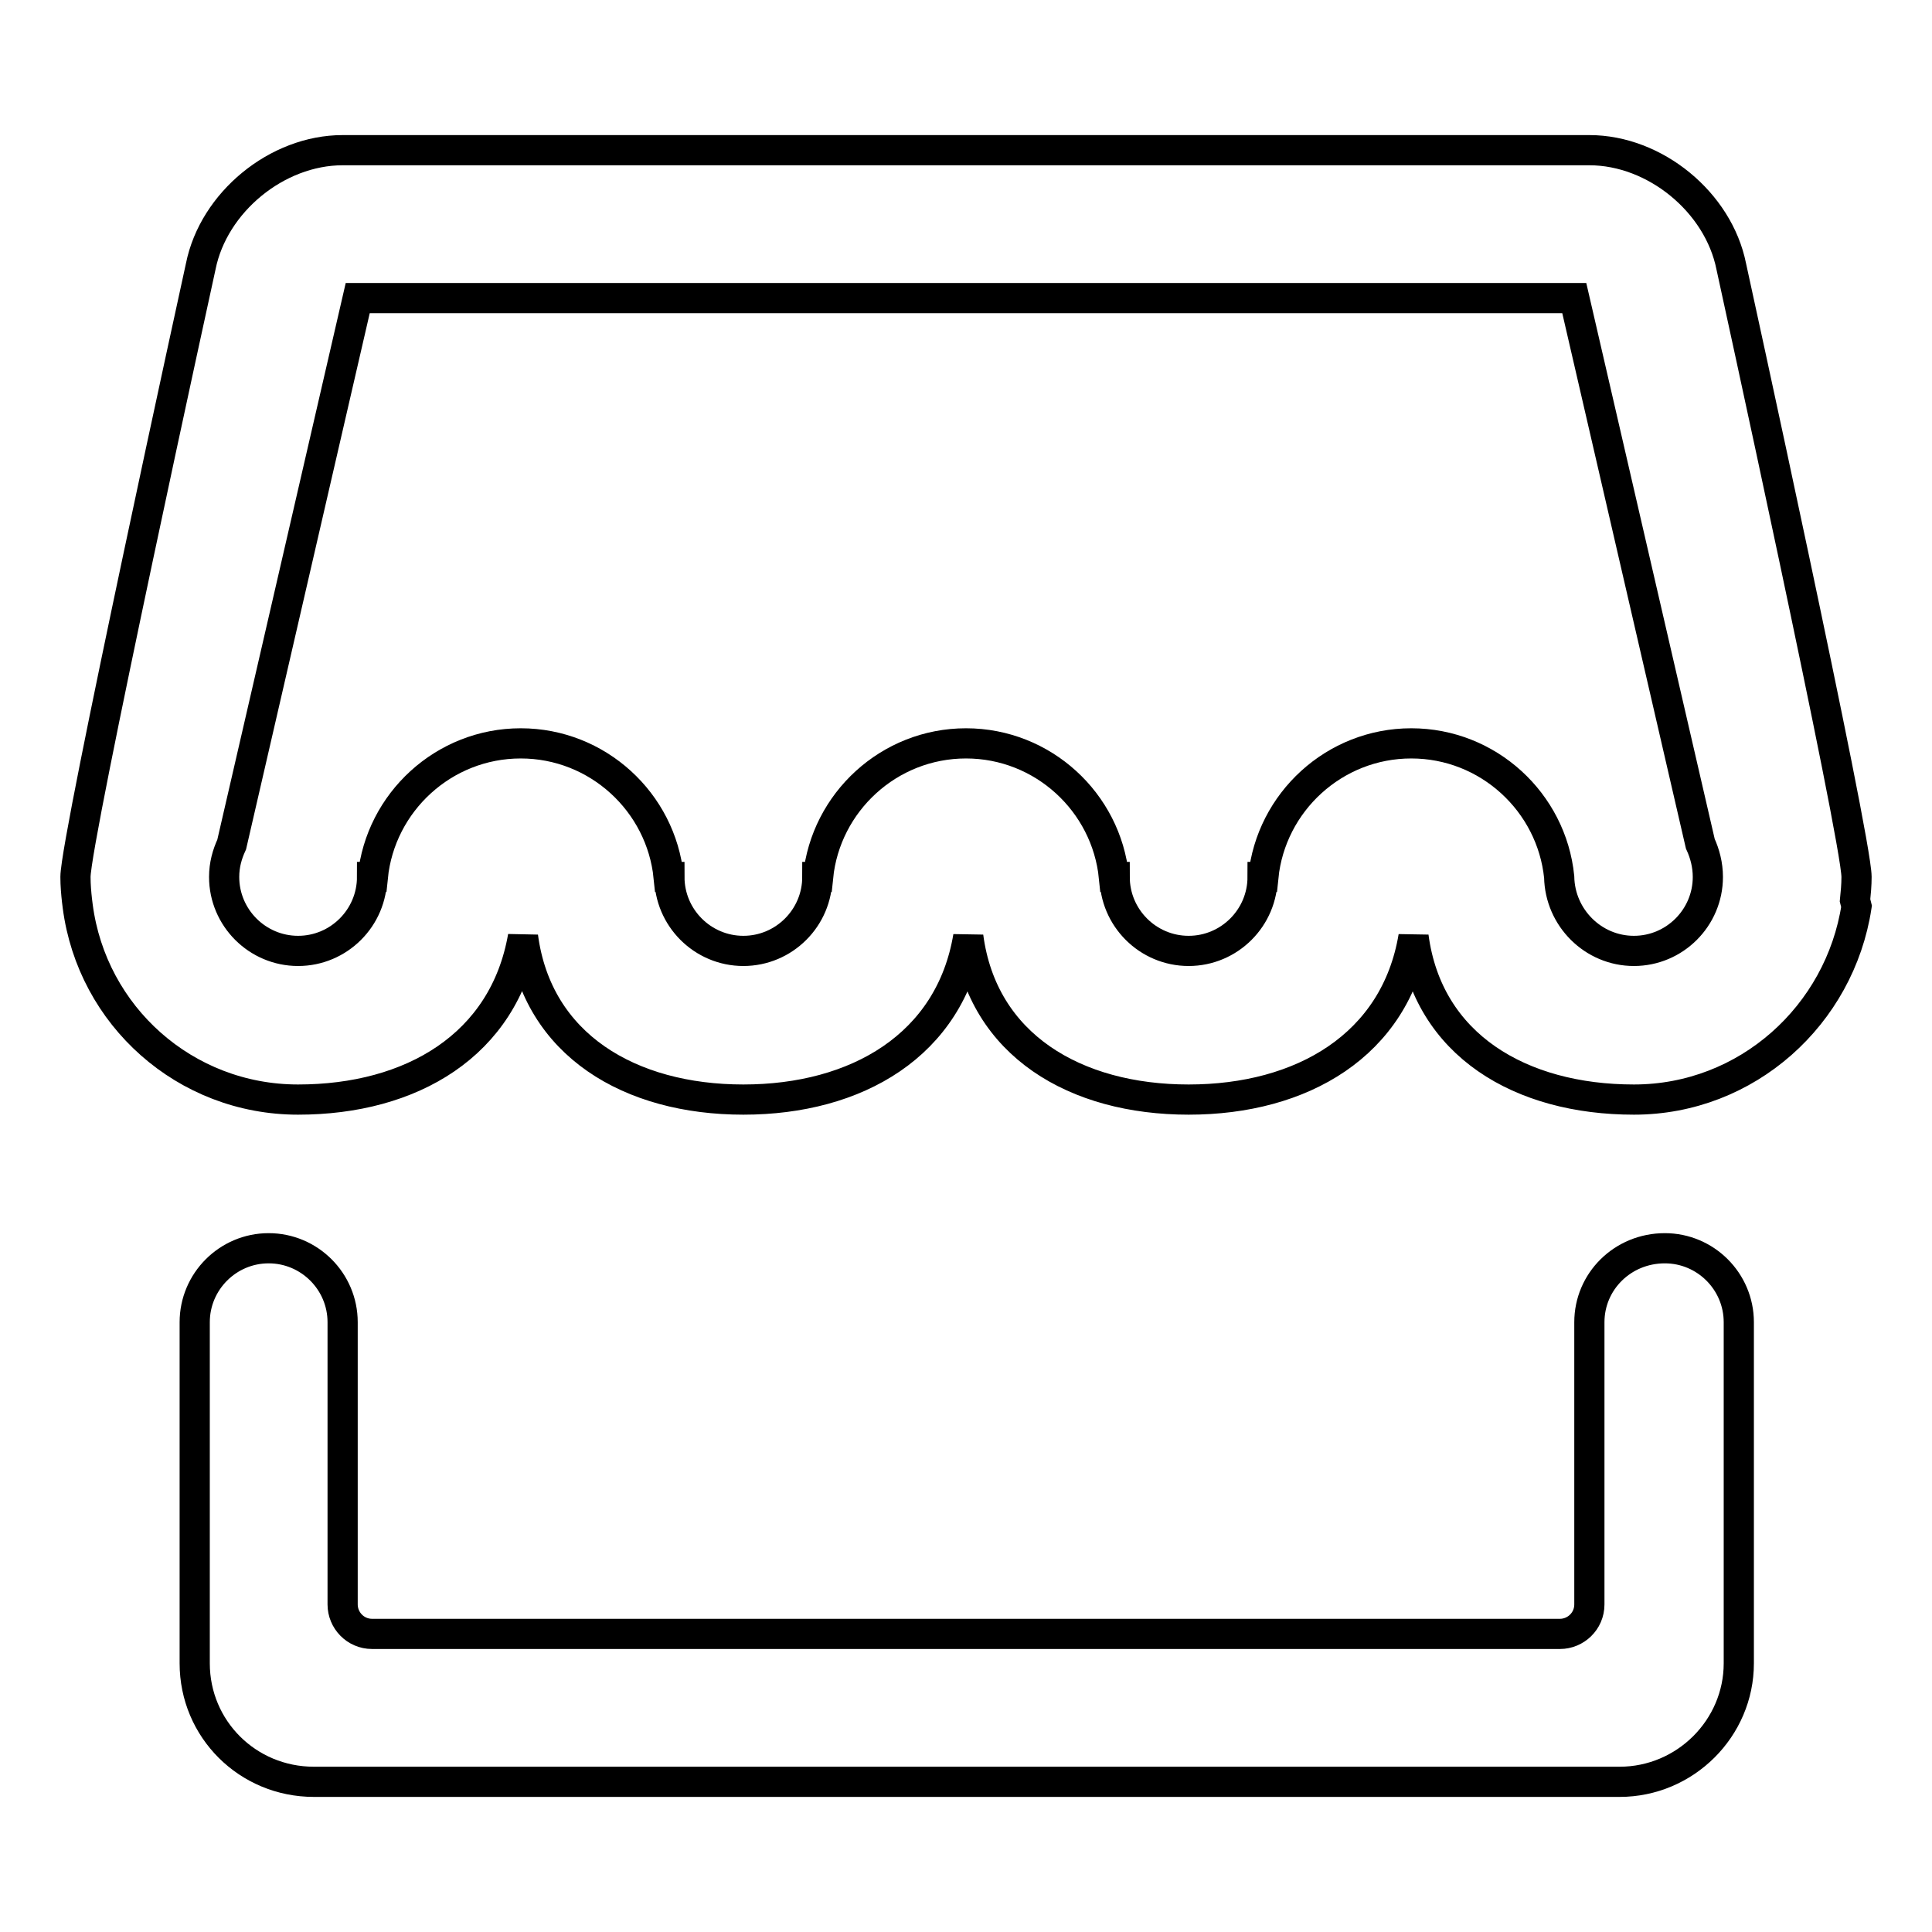 <?xml version="1.0" encoding="utf-8"?>
<!-- Svg Vector Icons : http://www.onlinewebfonts.com/icon -->
<!DOCTYPE svg PUBLIC "-//W3C//DTD SVG 1.1//EN" "http://www.w3.org/Graphics/SVG/1.1/DTD/svg11.dtd">
<svg version="1.1" xmlns="http://www.w3.org/2000/svg" xmlns:xlink="http://www.w3.org/1999/xlink" x="0px" y="0px" viewBox="0 0 256 256" enable-background="new 0 0 256 256" xml:space="preserve">
<g> <path stroke-width="4" fill-opacity="0" stroke="#000000"  d="M206.6,116.2L206.6,116.2c0.1,5.4,4.5,9.8,9.9,9.8c5.4,0,9.8-4.4,9.8-9.8c0-1.6-0.4-3.1-1-4.4l-16.7-72.3 H47.4l-16.7,72.4c-0.6,1.3-1,2.7-1,4.3c0,5.4,4.4,9.8,9.8,9.8c5.4,0,9.8-4.4,9.8-9.8l0.1,0c1-9.9,9.4-17.7,19.6-17.7 s18.6,7.8,19.6,17.7h0.1c0,5.4,4.4,9.8,9.8,9.8c5.4,0,9.8-4.4,9.8-9.8h0.1c1-9.9,9.4-17.7,19.6-17.7c10.2,0,18.6,7.8,19.6,17.7h0.1 c0,5.4,4.4,9.8,9.8,9.8c5.4,0,9.8-4.4,9.8-9.8h0.1c1-9.9,9.4-17.7,19.6-17.7C197.2,98.5,205.6,106.3,206.6,116.2L206.6,116.2z  M210.6,175.2v37.4c0,0,0,0,0,0c0,2.2-1.8,3.9-3.9,3.9c0,0,0,0,0,0H49.3c-2.2,0-3.9-1.8-3.9-3.9v-37.4c0,0,0,0,0,0 c0-5.4-4.4-9.8-9.8-9.8c-5.4,0-9.8,4.4-9.8,9.8c0,0,0,0,0,0v45.2c0,8.7,7,15.7,15.8,15.7h173c8.7,0,15.8-7.1,15.8-15.7v-45.2 c0,0,0,0,0,0c0-5.4-4.4-9.8-9.8-9.8C215,165.4,210.6,169.8,210.6,175.2C210.6,175.2,210.6,175.2,210.6,175.2L210.6,175.2z  M39.5,145.7c-15,0-27.3-11.1-29.2-25.6l-0.1-0.8c-0.1-0.9-0.2-2-0.2-3.1c0,0,0,0,0,0c0-5.1,16.6-80.9,16.6-80.9 c1.7-8.5,10.1-15.4,18.8-15.4h165.2c8.7,0,17.1,6.9,18.8,15.4c0,0,16.6,75.8,16.6,80.9c0,1.1-0.1,2.1-0.2,3.1l0.2,0.8 c-2.2,14.4-14.5,25.6-29.5,25.6s-27.3-7.2-29.2-21.6c-2.4,14.4-14.8,21.6-29.8,21.6s-27.3-7.2-29.2-21.6 c-2.4,14.4-14.8,21.6-29.8,21.6s-27.3-7.2-29.2-21.6C66.8,138.5,54.5,145.7,39.5,145.7L39.5,145.7z"/></g>
</svg>